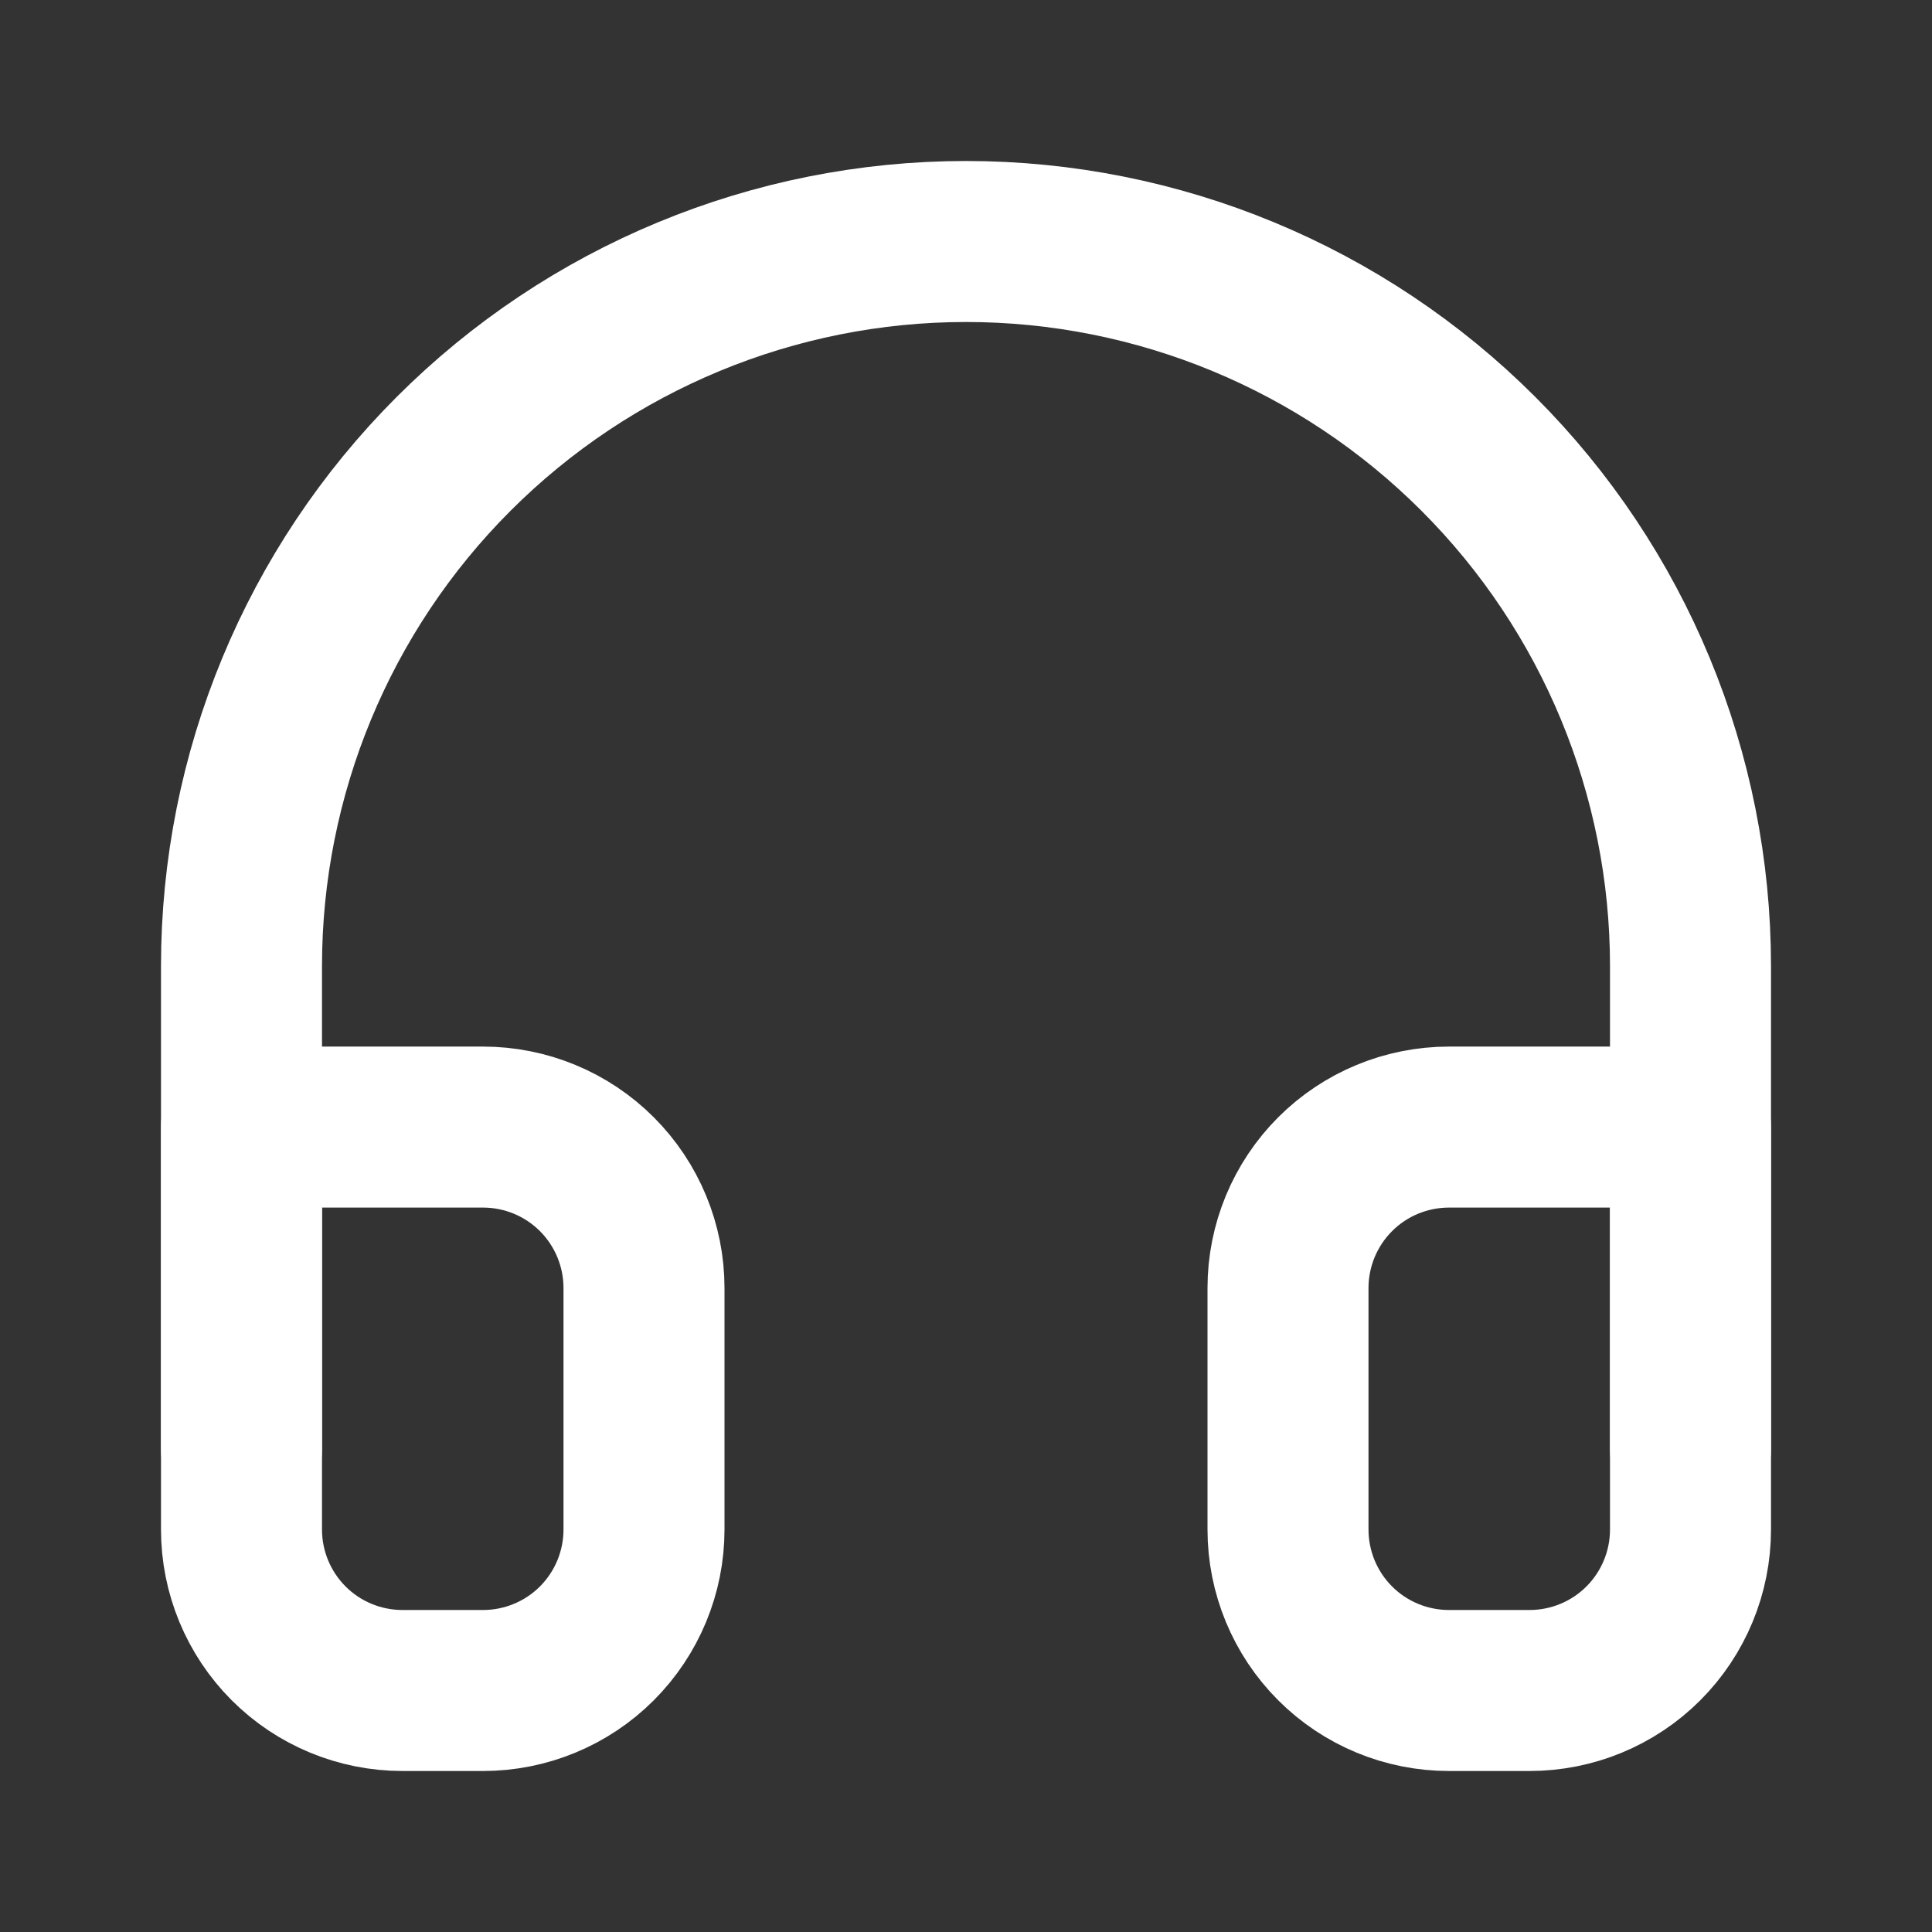 <svg width="24" height="24" viewBox="0 0 24 24" fill="none" xmlns="http://www.w3.org/2000/svg">
<rect x="0" y="0" width="24" height="24" fill="#333333" stroke="none"/>
<path d="M3 18V12.001C3 9.614 3.948 7.324 5.636 5.637C7.324 3.949 9.613 3 12 3C14.387 3 16.676 3.949 18.364 5.637C20.052 7.324 21 9.614 21 12.001V18" stroke="white" stroke-width="2" stroke-linecap="round" stroke-linejoin="round"/>
<path d="M21 19C21 19.531 20.789 20.04 20.414 20.415C20.039 20.79 19.53 21 19 21H18C17.47 21 16.961 20.79 16.586 20.415C16.211 20.04 16 19.531 16 19V16C16 15.47 16.211 14.961 16.586 14.586C16.961 14.211 17.47 14.001 18 14.001H21V19ZM3 19C3 19.531 3.211 20.04 3.586 20.415C3.961 20.79 4.47 21 5 21H6C6.53 21 7.039 20.79 7.414 20.415C7.789 20.04 8 19.531 8 19V16C8 15.47 7.789 14.961 7.414 14.586C7.039 14.211 6.53 14.001 6 14.001H3V19Z" stroke="white" stroke-width="2" stroke-linecap="round" stroke-linejoin="round"/>
</svg>
